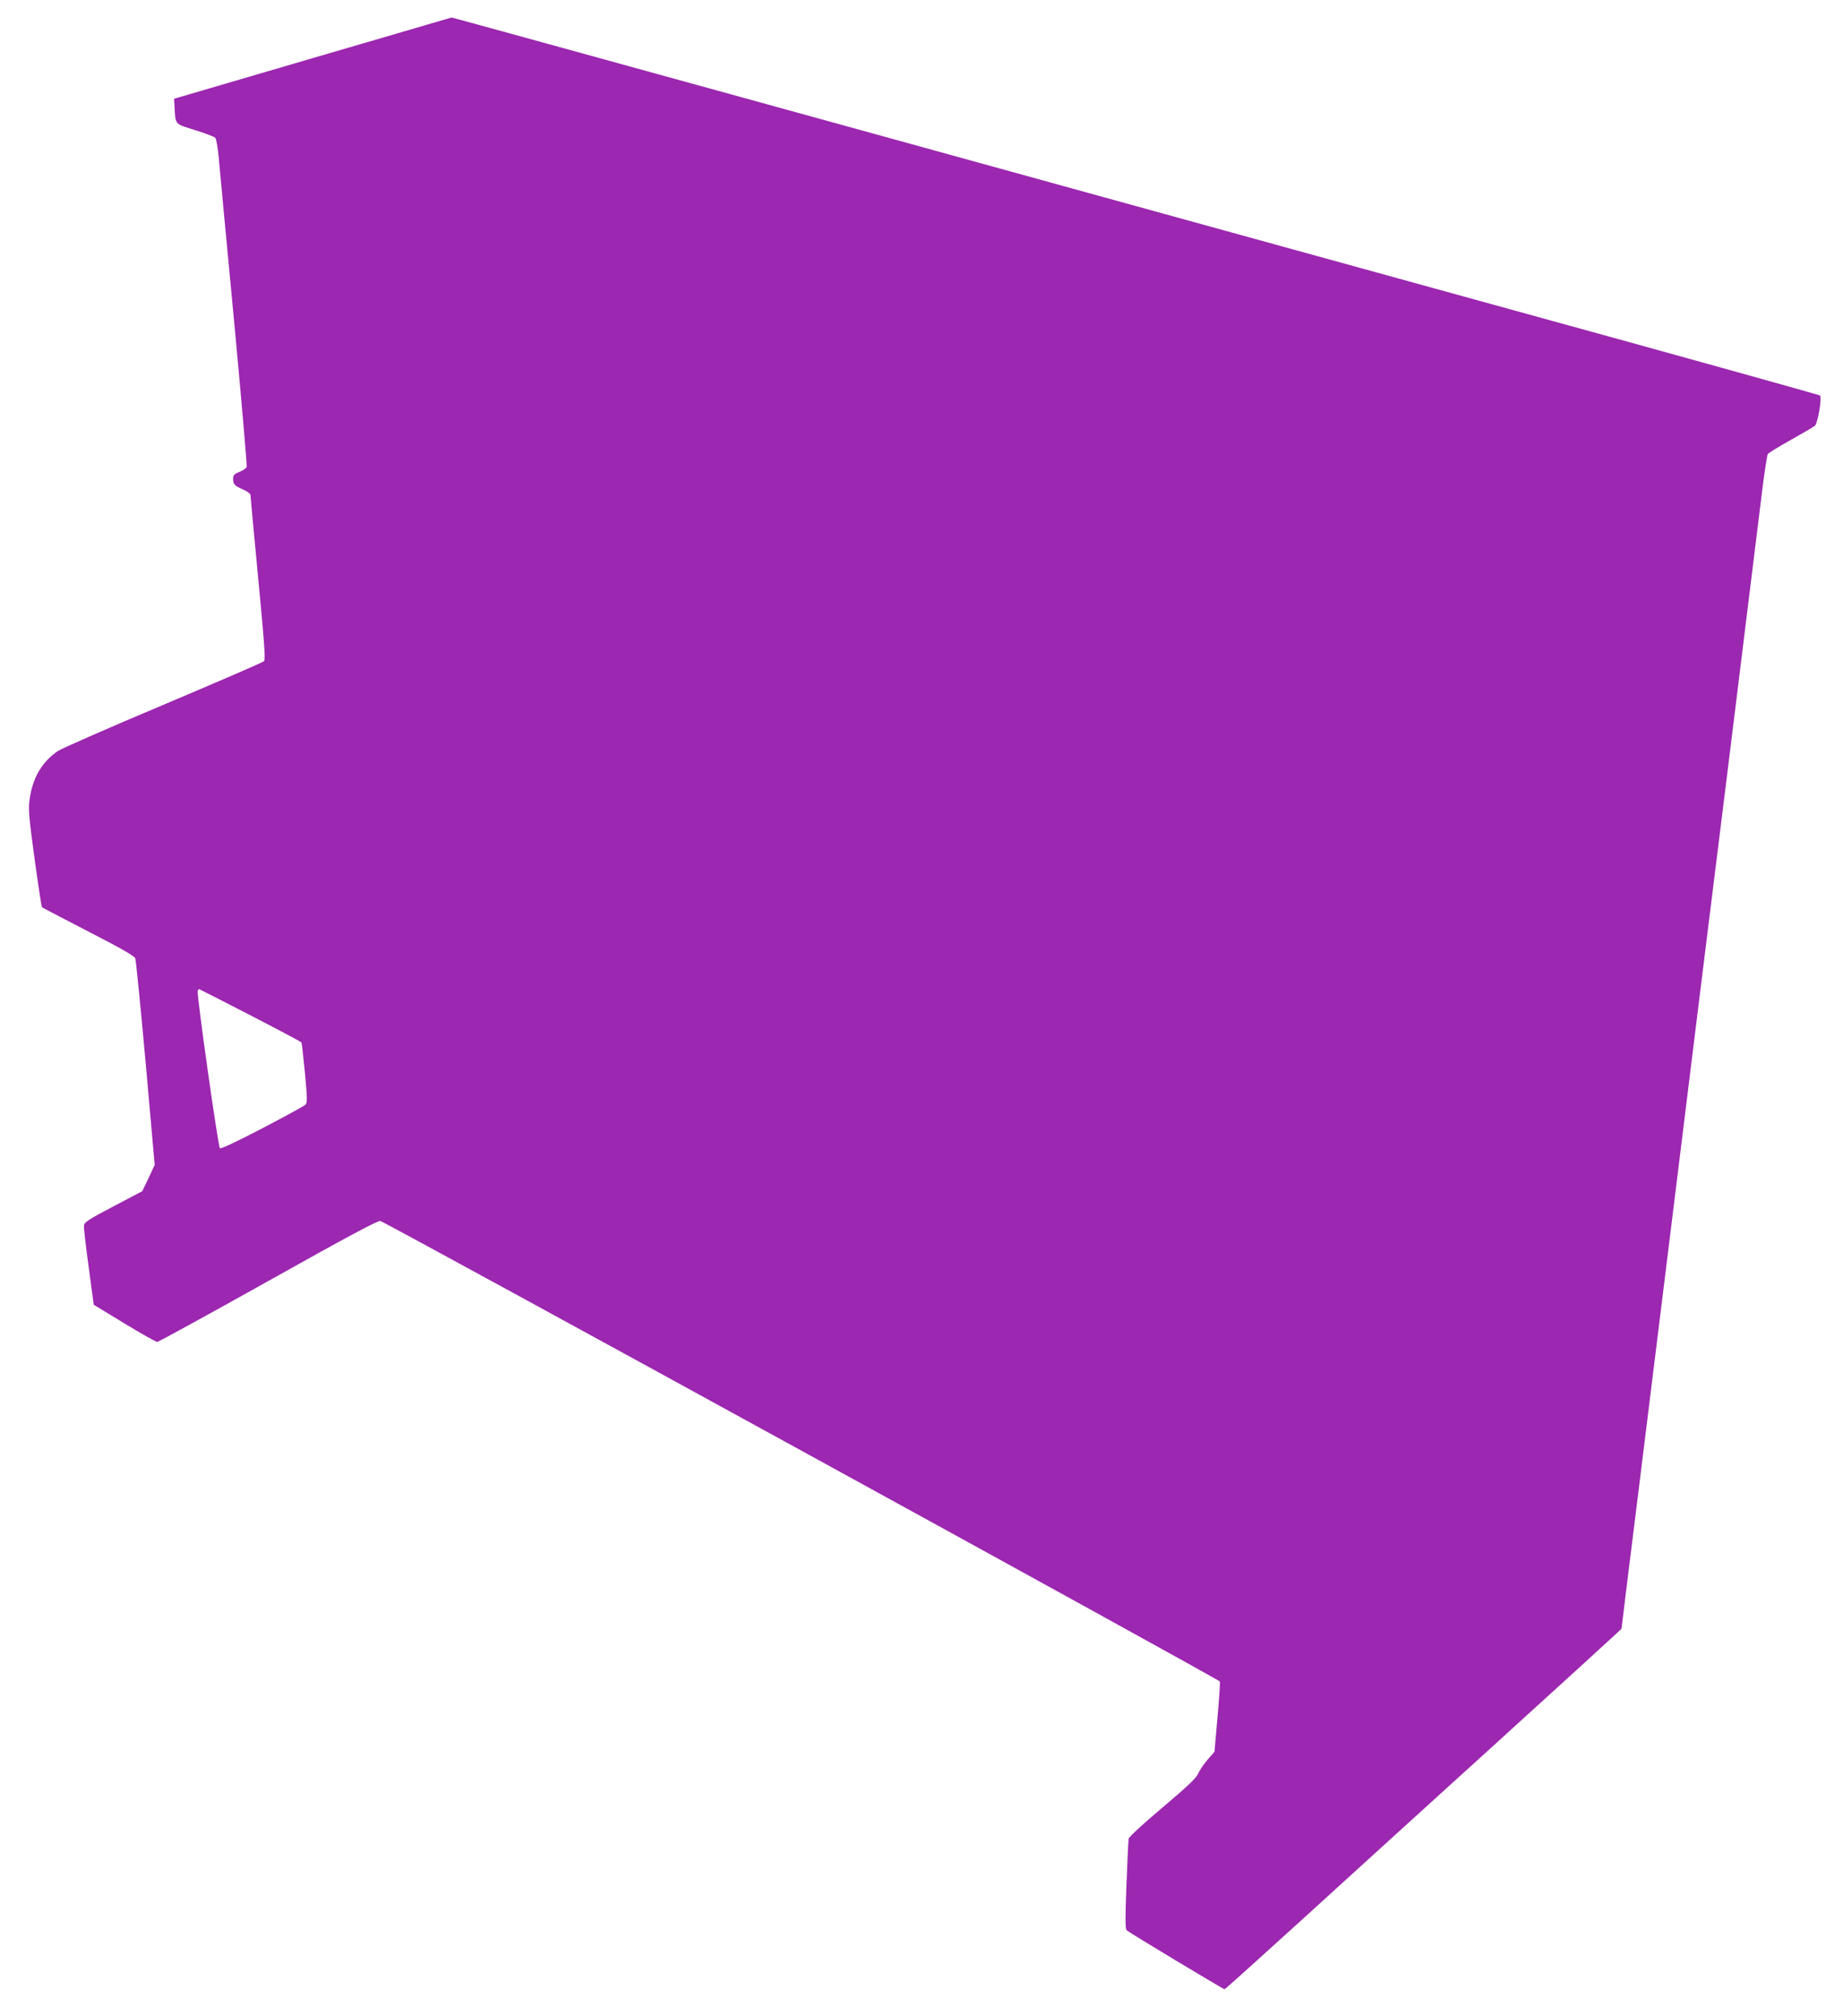 <?xml version="1.0" standalone="no"?>
<!DOCTYPE svg PUBLIC "-//W3C//DTD SVG 20010904//EN"
 "http://www.w3.org/TR/2001/REC-SVG-20010904/DTD/svg10.dtd">
<svg version="1.0" xmlns="http://www.w3.org/2000/svg"
 width="1170pt" height="1280pt" viewBox="0 0 1170 1280"
 preserveAspectRatio="xMidYMid meet">
<g transform="translate(0,1280) scale(0.1,-0.1)"
fill="#9c27b0" stroke="none">
<path d="M1985 12431 l-880 -258 3 -49 c6 -118 -1 -109 130 -150 64 -20 122
-42 128 -48 7 -6 17 -65 23 -131 6 -66 49 -531 97 -1033 47 -502 83 -920 80
-927 -3 -8 -23 -22 -46 -31 -33 -13 -40 -21 -40 -43 0 -36 8 -45 63 -69 26
-11 47 -27 47 -34 0 -7 22 -245 49 -528 39 -406 47 -518 37 -528 -6 -7 -294
-131 -639 -277 -345 -145 -647 -278 -671 -294 -101 -70 -159 -170 -178 -306
-9 -61 -5 -109 31 -374 23 -168 44 -308 48 -312 5 -3 138 -73 297 -155 199
-102 290 -154 295 -169 4 -11 34 -311 66 -666 l57 -645 -39 -84 -40 -83 -184
-97 c-156 -82 -184 -100 -186 -121 -2 -13 12 -132 30 -264 l32 -239 194 -118
c107 -65 201 -118 209 -118 8 0 325 174 704 386 496 278 696 385 712 382 32
-6 5324 -2910 5330 -2924 2 -6 -4 -109 -15 -229 l-19 -217 -45 -52 c-25 -29
-51 -69 -60 -89 -11 -27 -70 -82 -225 -213 -122 -103 -212 -186 -215 -198 -2
-12 -8 -145 -14 -296 -8 -214 -8 -277 2 -286 16 -15 613 -374 621 -374 4 0
230 204 504 453 273 249 823 749 1222 1111 399 362 740 674 759 692 l35 33 32
263 c18 145 135 1086 259 2093 124 1007 302 2447 396 3200 93 754 183 1487
201 1630 17 143 36 266 41 273 6 7 71 47 146 89 75 42 143 82 153 90 18 16 46
180 32 192 -5 4 -886 250 -1959 545 -1072 296 -3025 834 -4338 1197 -1313 362
-2389 659 -2390 658 -1 0 -398 -117 -882 -258z m-396 -6077 c177 -91 323 -169
325 -173 2 -3 12 -91 22 -194 15 -162 15 -190 3 -201 -8 -8 -131 -75 -274
-150 -168 -87 -263 -132 -269 -126 -12 12 -148 978 -141 998 2 6 6 12 9 12 2
0 149 -75 325 -166z"/>
</g>
</svg>
